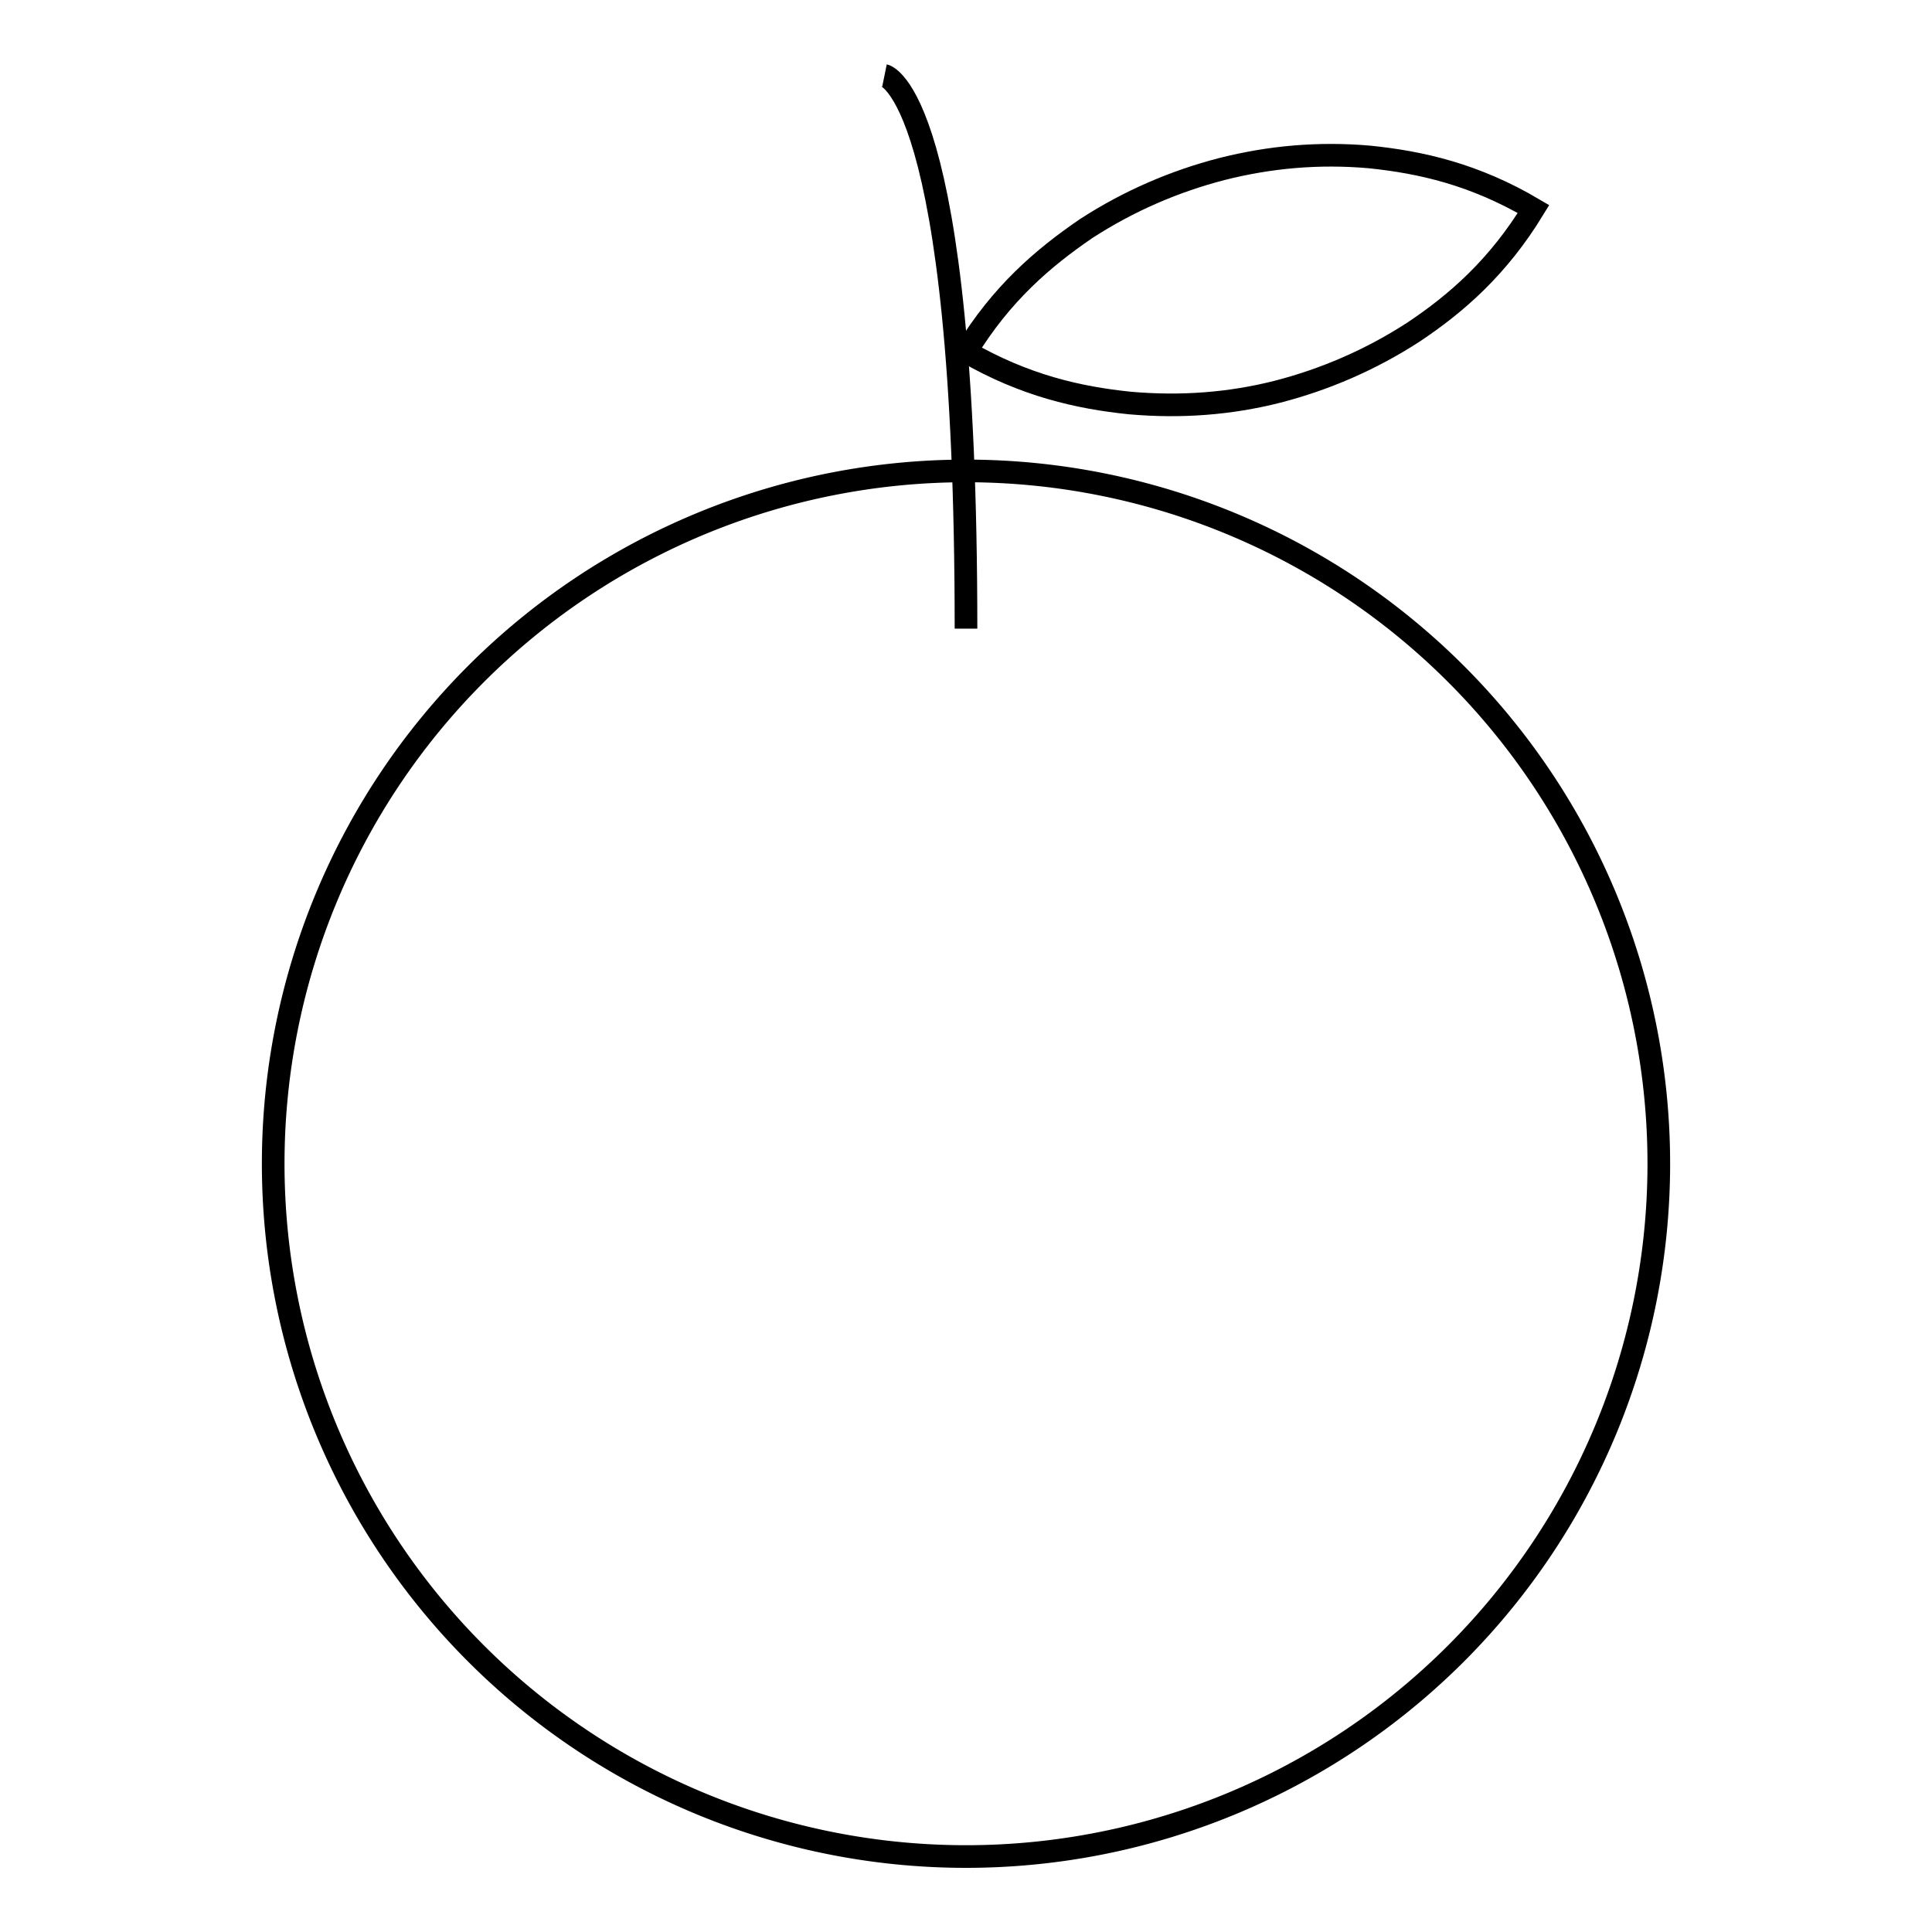 <?xml version="1.0" encoding="utf-8"?>
<!-- Svg Vector Icons : http://www.onlinewebfonts.com/icon -->
<!DOCTYPE svg PUBLIC "-//W3C//DTD SVG 1.1//EN" "http://www.w3.org/Graphics/SVG/1.1/DTD/svg11.dtd">
<svg version="1.1" xmlns="http://www.w3.org/2000/svg" xmlns:xlink="http://www.w3.org/1999/xlink" x="0px" y="0px" viewBox="0 0 256 256" enable-background="new 0 0 256 256" xml:space="preserve">
<g><g><g><g id="b15_orange"><path stroke-width="3" fill-opacity="0" stroke="#000000"  d="M36.2 154.2a91.8 91.8 0 1 0 183.6 0a91.8 91.8 0 1 0 -183.6 0z"/><path stroke-width="3" fill-opacity="0" stroke="#000000"  d="M117.2,10c0,0,10.8,2.2,10.8,73.3"/><path stroke-width="3" fill-opacity="0" stroke="#000000"  d="M128,46.6c4.7-7.7,10.2-12.4,15.9-16.3c5.7-3.7,11.8-6.3,18-7.9c6.3-1.6,12.8-2.2,19.6-1.6c6.8,0.7,13.9,2.3,21.7,6.9c-4.7,7.7-10.2,12.5-15.9,16.3c-5.7,3.7-11.8,6.3-18,7.9c-6.3,1.6-12.8,2.1-19.6,1.5C142.9,52.7,135.8,51.1,128,46.6z"/></g><g id="Capa_1_114_"></g></g><g></g><g></g><g></g><g></g><g></g><g></g><g></g><g></g><g></g><g></g><g></g><g></g><g></g><g></g><g></g></g></g>
</svg>